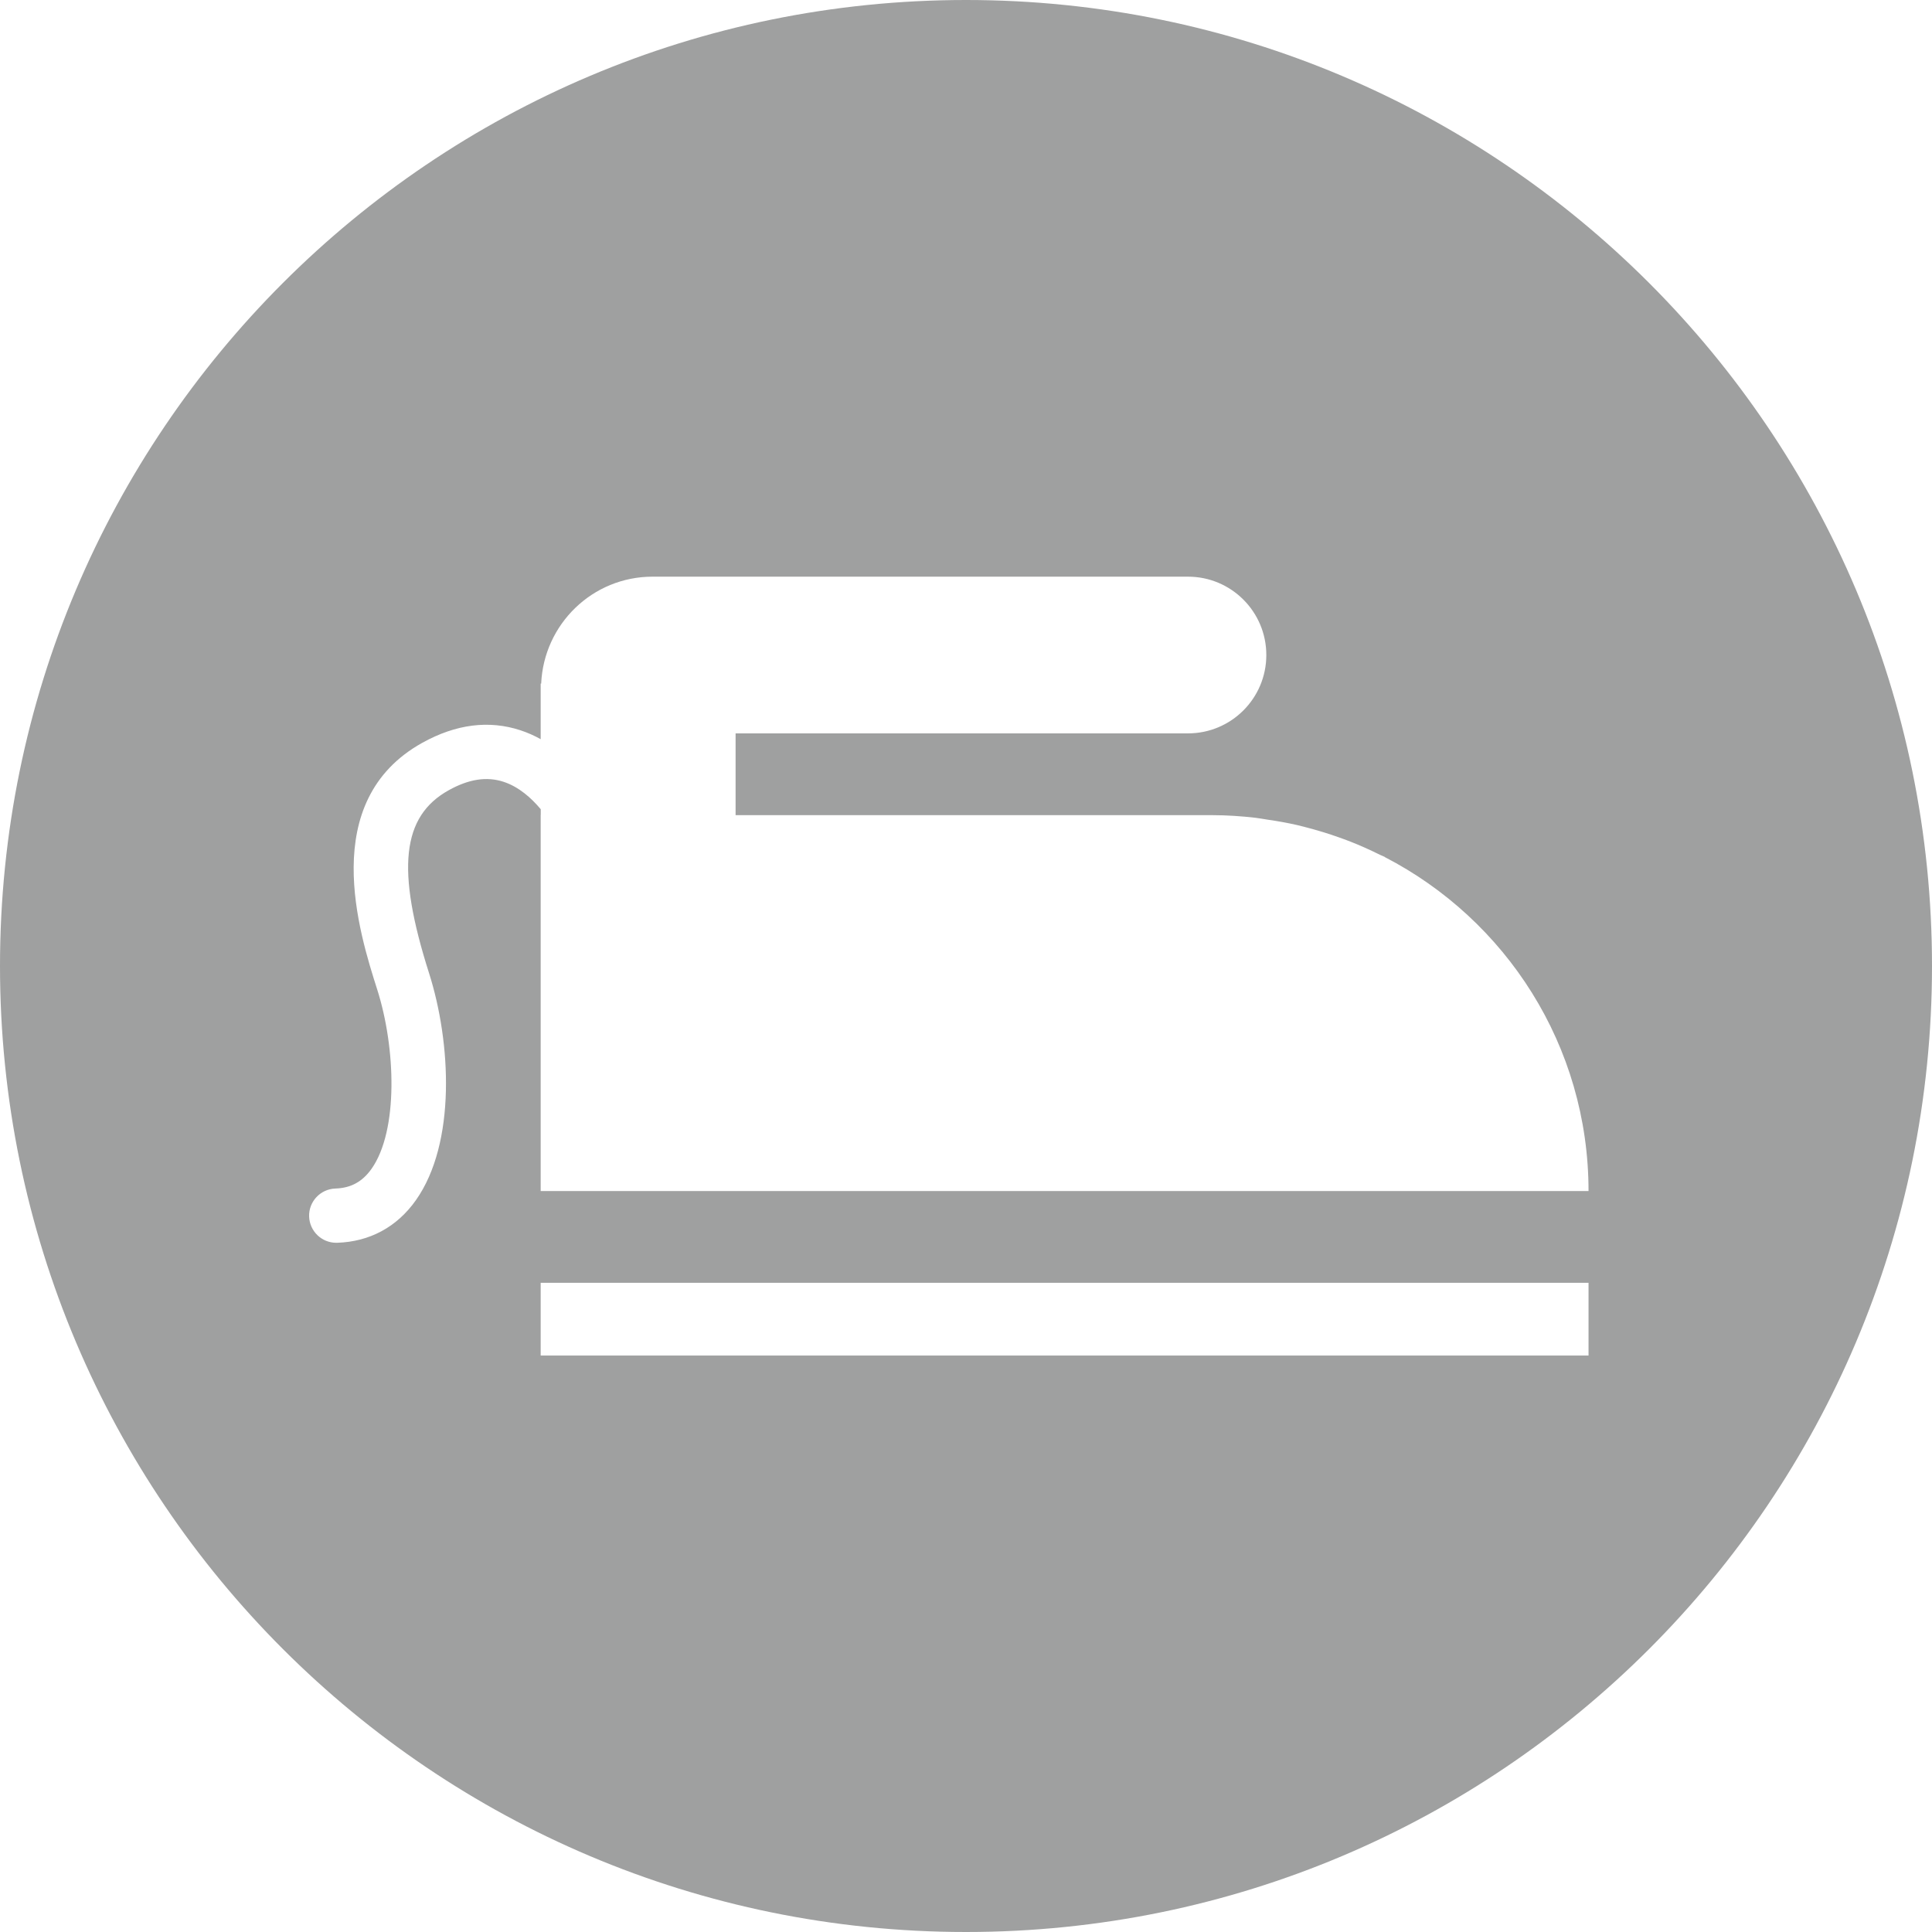 <?xml version="1.0" encoding="utf-8"?>
<!-- Generator: Adobe Illustrator 27.4.1, SVG Export Plug-In . SVG Version: 6.00 Build 0)  -->
<svg version="1.1" id="レイヤー_1" xmlns="http://www.w3.org/2000/svg" xmlns:xlink="http://www.w3.org/1999/xlink" x="0px"
	 y="0px" viewBox="0 0 27 27" style="enable-background:new 0 0 27 27;" xml:space="preserve">
<style type="text/css">
	.st0{fill:#9FA0A0;}
</style>
<path class="st0" d="M13.5,27L13.5,27C6.044,27,0,20.956,0,13.5v0C0,6.044,6.044,0,13.5,0h0C20.956,0,27,6.044,27,13.5v0
	C27,20.956,20.956,27,13.5,27z M7.556,11.39v1.868v3.387H22.2c0-2.033-1.157-3.794-2.847-4.667v-0.002
	c-0.021-0.011-0.044-0.019-0.066-0.029c-0.14-0.07-0.283-0.134-0.429-0.191c-0.051-0.02-0.104-0.038-0.156-0.057
	c-0.129-0.046-0.259-0.086-0.393-0.122c-0.061-0.016-0.121-0.033-0.183-0.047c-0.135-0.031-0.272-0.055-0.41-0.075
	c-0.059-0.009-0.116-0.02-0.175-0.027c-0.196-0.022-0.395-0.036-0.597-0.036h-1.096h-5.568v-1.143h5.568h0.754
	c0.605,0,1.095-0.49,1.095-1.095v0c0-0.605-0.49-1.095-1.095-1.095h-0.754H9.12c-0.84,0-1.52,0.664-1.557,1.495H7.556v0.069v0.627
	v0.08c-0.088-0.049-0.182-0.091-0.282-0.124c-0.441-0.145-0.902-0.086-1.371,0.174c-1.469,0.816-0.882,2.662-0.631,3.45
	c0.258,0.811,0.298,1.969-0.08,2.505c-0.128,0.18-0.288,0.268-0.505,0.275c-0.209,0.007-0.374,0.182-0.367,0.391
	c0.007,0.205,0.175,0.367,0.379,0.367c0.004,0,0.008,0,0.013,0c0.455-0.015,0.835-0.22,1.1-0.595c0.565-0.8,0.492-2.206,0.184-3.173
	c-0.462-1.451-0.382-2.192,0.276-2.557c0.279-0.155,0.528-0.194,0.763-0.118c0.218,0.071,0.392,0.229,0.522,0.384V11.39z
	 M7.556,18.944H22.2v-0.091v-0.635v-0.291H7.556V18.944z"/>
</svg>
